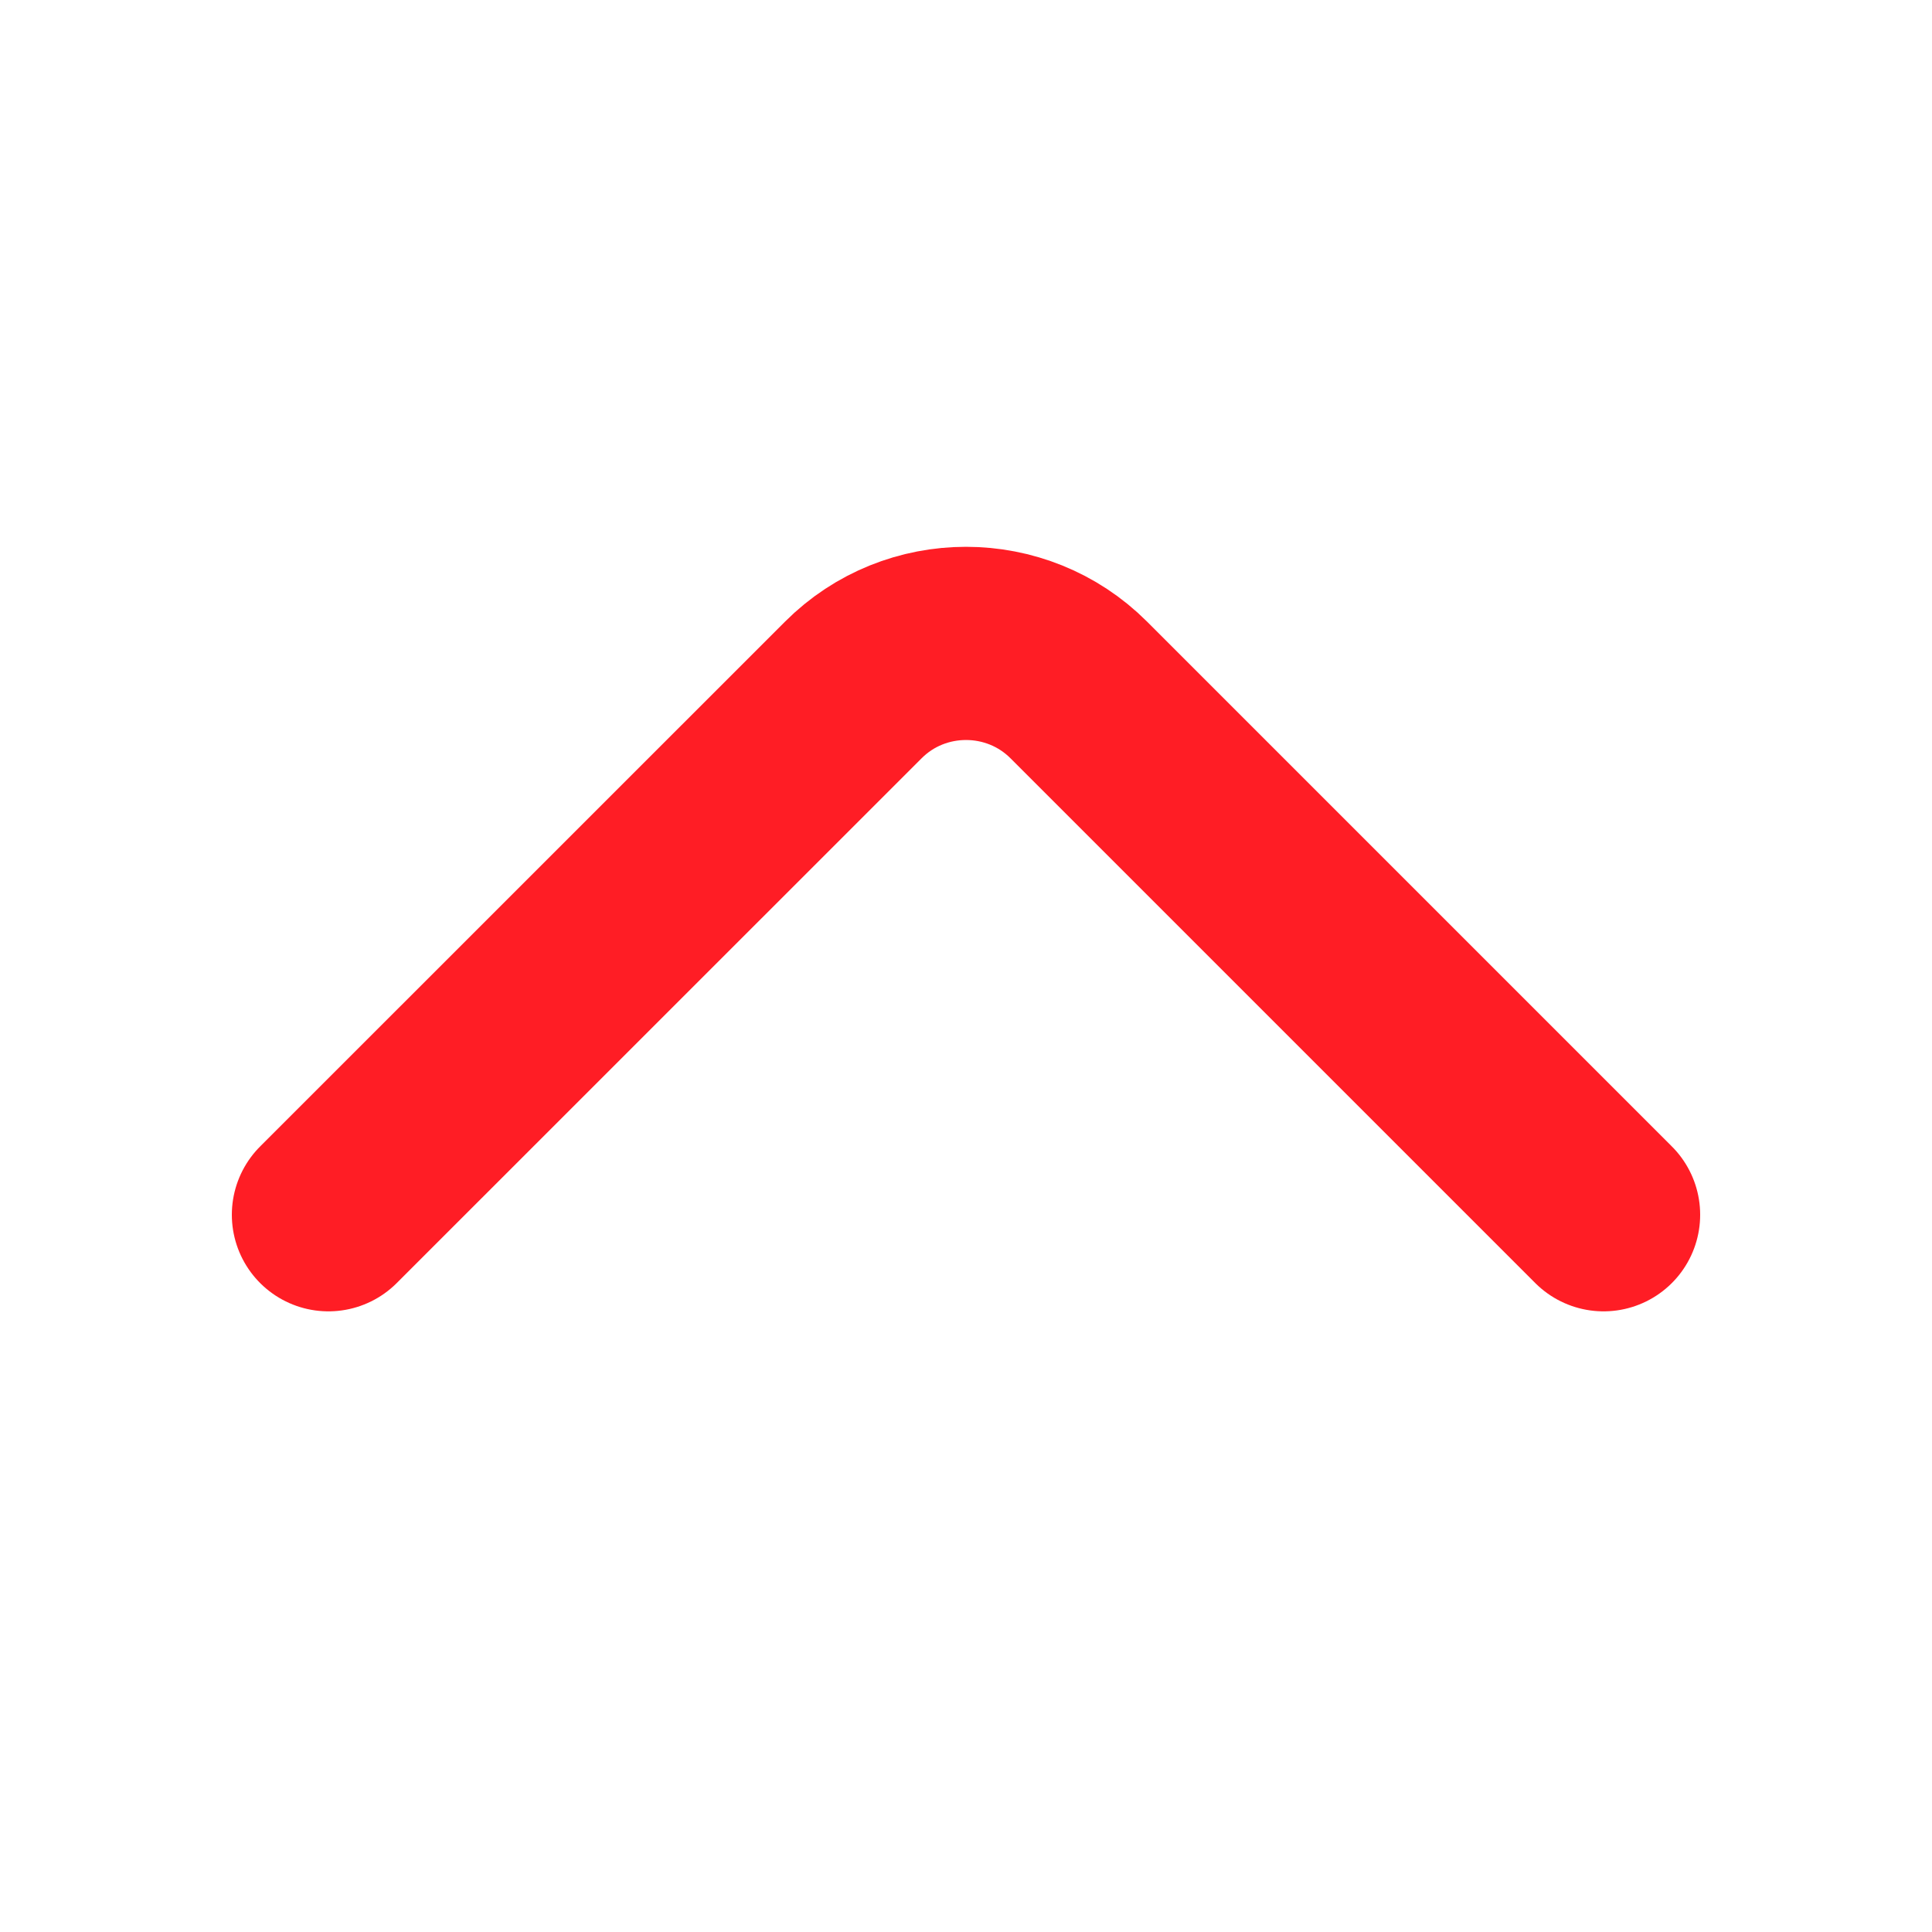<svg width="20" height="20" viewBox="0 0 20 20" fill="none" xmlns="http://www.w3.org/2000/svg">
<path d="M16.6 12.575L11.167 7.142C10.525 6.5 9.475 6.5 8.834 7.142L3.4 12.575" stroke="#FF1D25" stroke-width="2" stroke-miterlimit="10" stroke-linecap="round" stroke-linejoin="round"/>
</svg>

